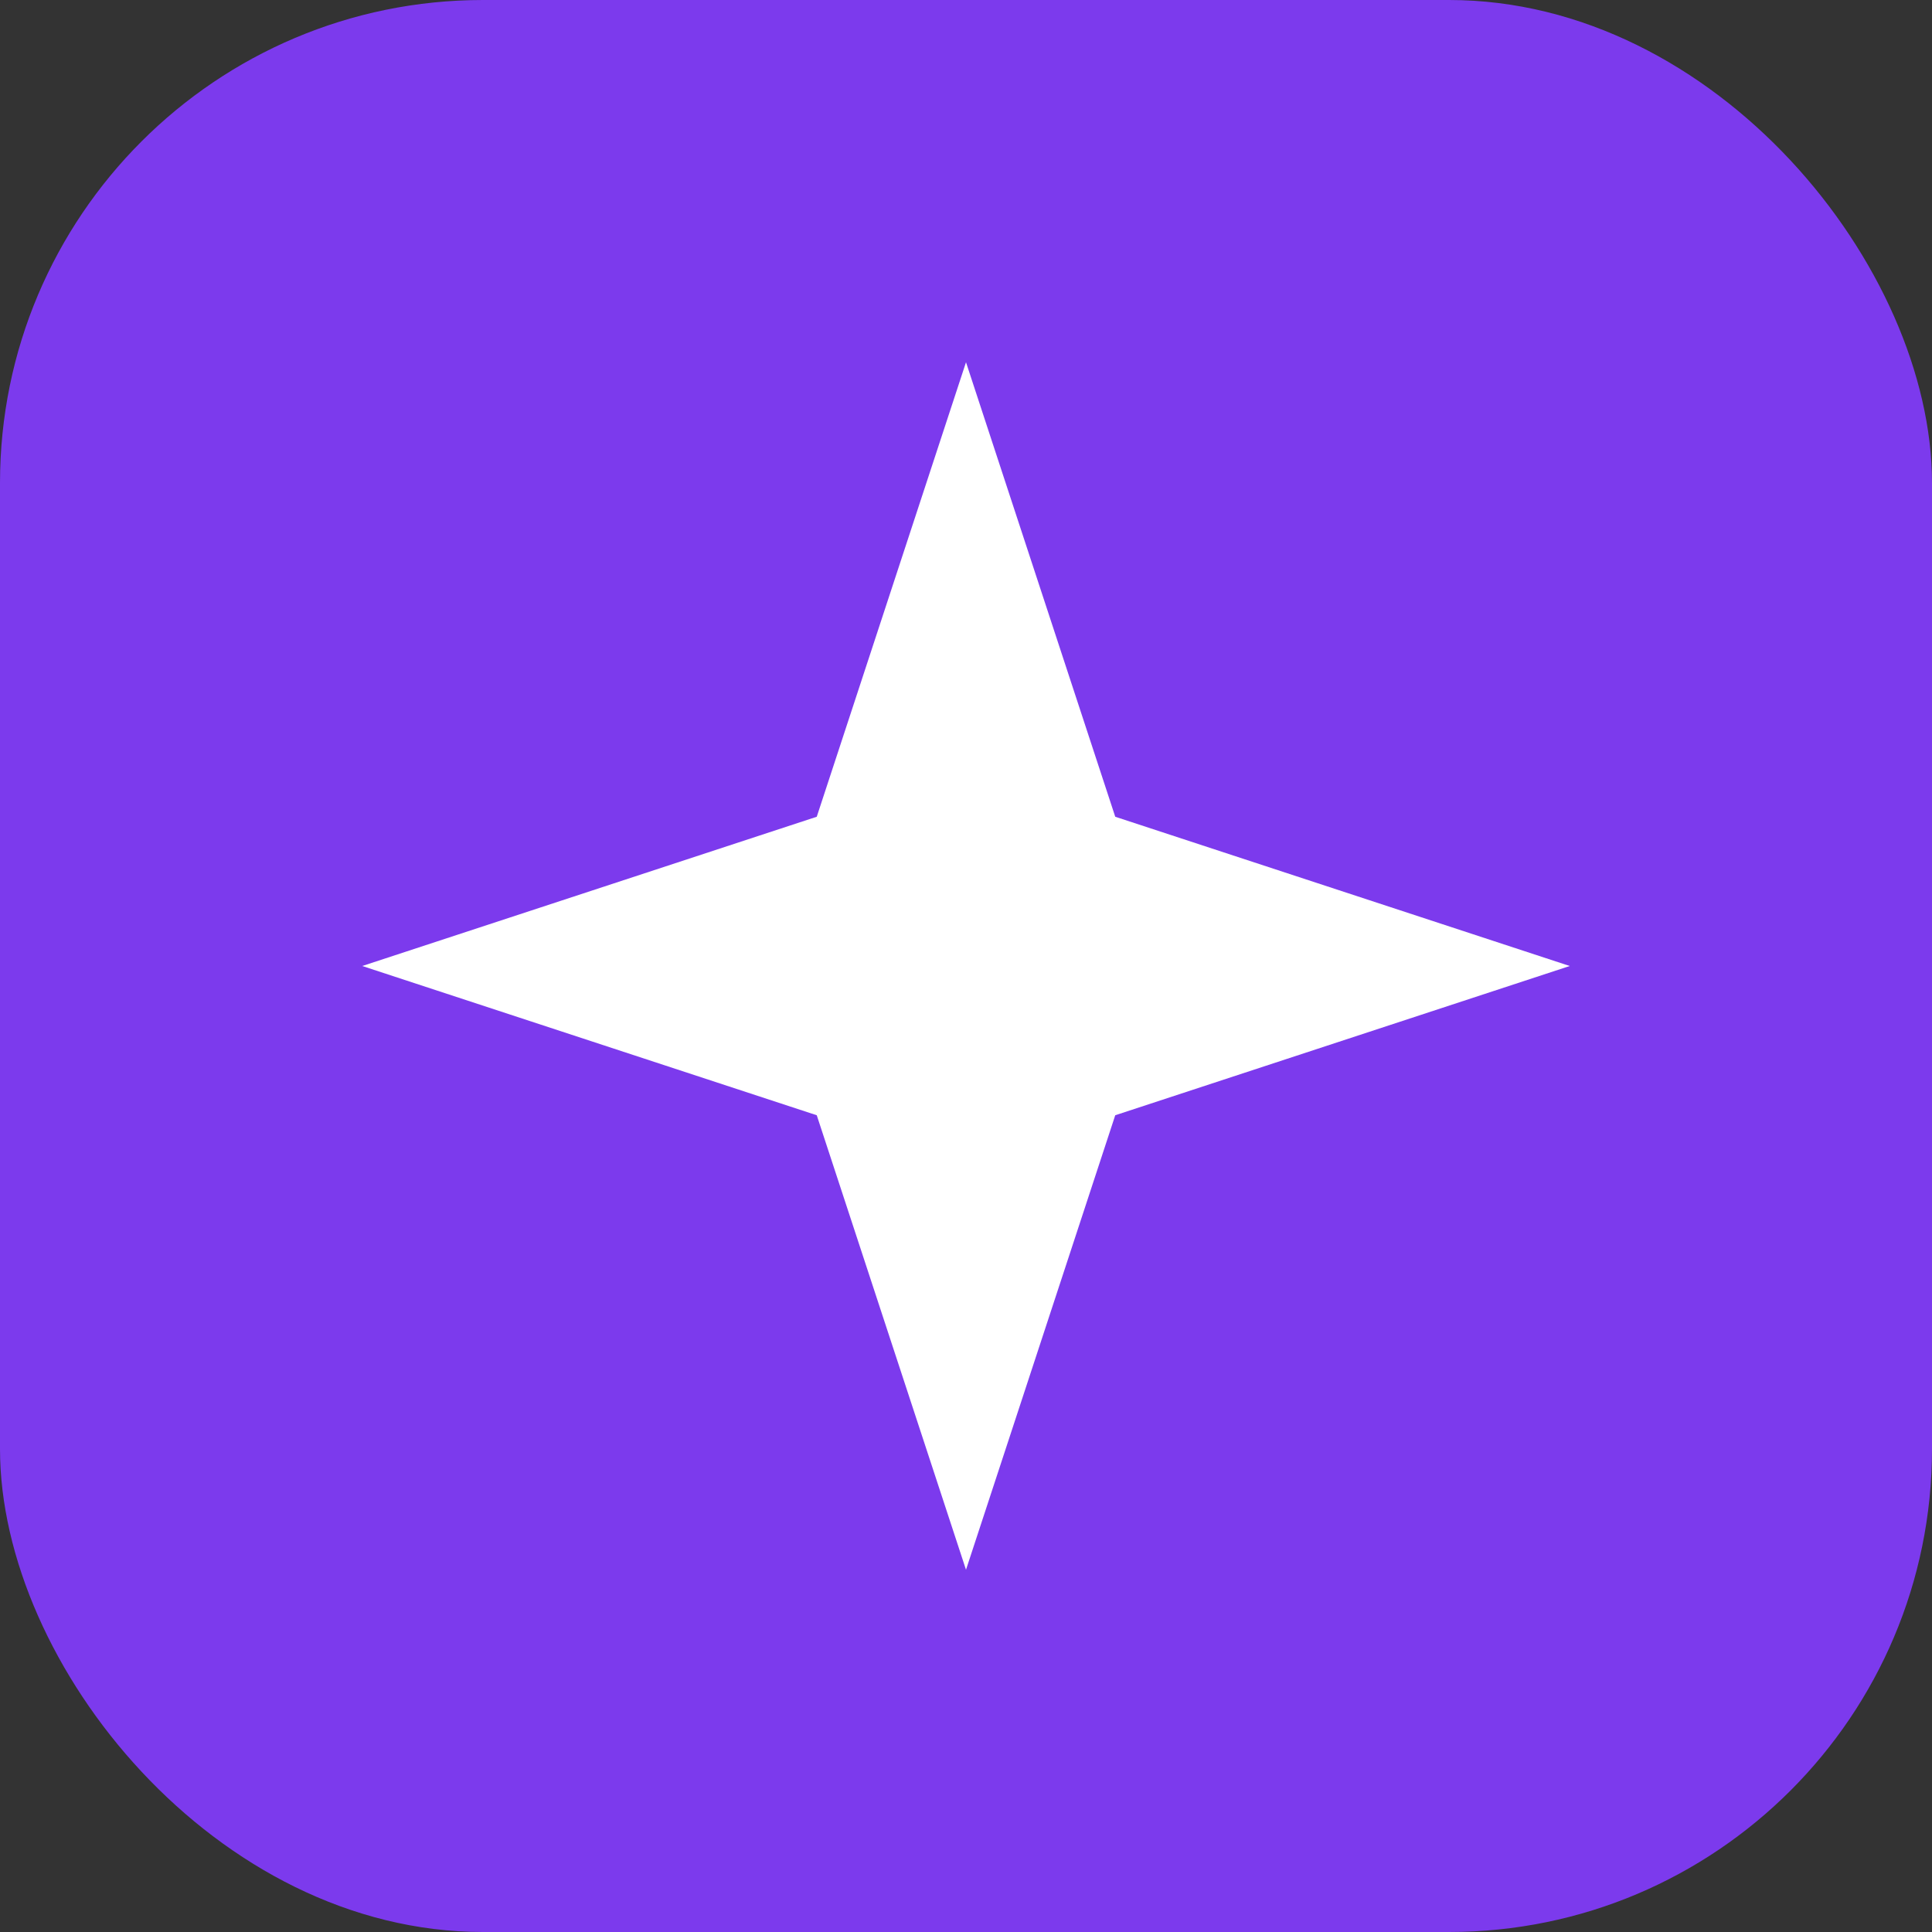 <svg width="32" height="32" viewBox="0 0 32 32" fill="none" xmlns="http://www.w3.org/2000/svg">
  <rect x="0" y="0" width="32" height="32" fill="#333333" stroke="none"/>
  <rect width="32" height="32" rx="8" fill="#7C3AED"/>
  <path d="M16 6L18.472 13.528L26 16L18.472 18.472L16 26L13.528 18.472L6 16L13.528 13.528L16 6Z" fill="white"/>
</svg>